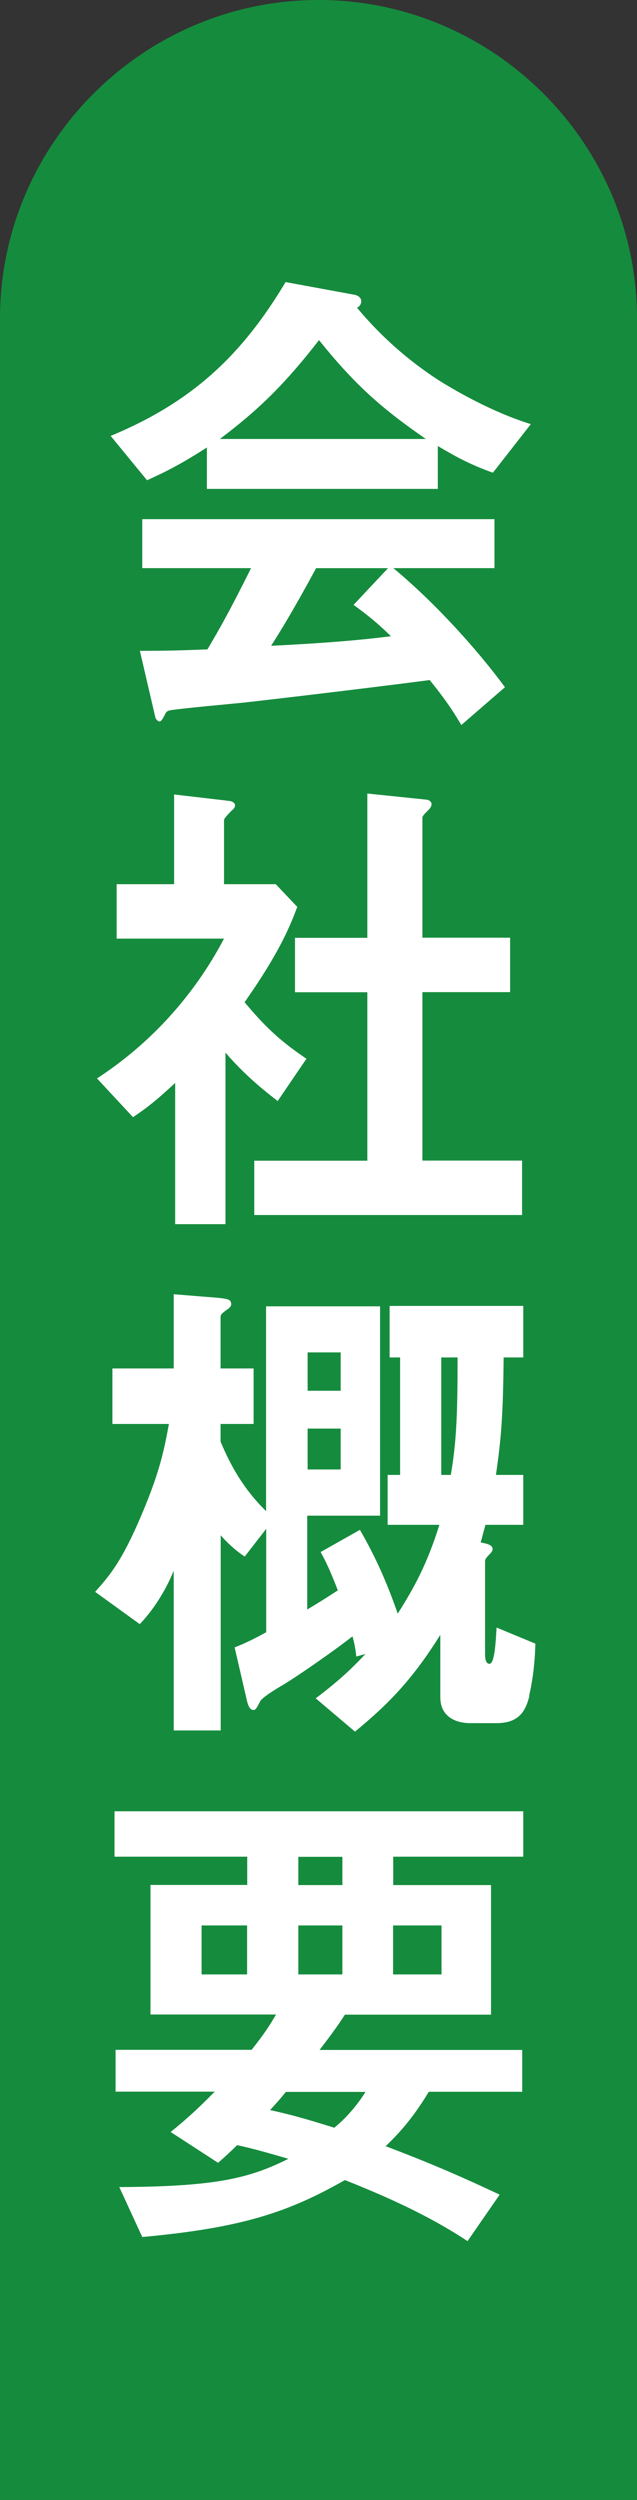<?xml version="1.0" encoding="utf-8"?>
<!-- Generator: Adobe Illustrator 27.6.1, SVG Export Plug-In . SVG Version: 6.00 Build 0)  -->
<svg version="1.1" id="_レイヤー_2" xmlns="http://www.w3.org/2000/svg" xmlns:xlink="http://www.w3.org/1999/xlink" x="0px"
	 y="0px" viewBox="0 0 48 188.33" enable-background="new 0 0 48 188.33" xml:space="preserve">
<rect x="0" y="0" width="48" height="188.33" fill="#333333" stroke="none"/>
<g id="_レイヤー_1-2">
	<path fill="#158C3D" d="M0,188.33V24C0,10.8,10.8,0,24,0l0,0c13.2,0,24,10.8,24,24v164.33"/>
	<path fill="#FFFFFF" d="M37.14,35.61c-1.84-0.65-3.07-1.37-4.15-2.01v3.23h-17.4v-3.12c-1.84,1.18-2.92,1.75-4.51,2.47l-2.74-3.34
		c6.14-2.55,9.89-6.08,13.18-11.59l5.16,0.95c0.29,0.04,0.54,0.23,0.54,0.49c0,0.23-0.14,0.42-0.32,0.49
		c1.77,2.13,3.83,3.95,6.1,5.43c1.26,0.8,4.15,2.47,7,3.34l-2.85,3.65L37.14,35.61z M34.76,54.61c-0.36-0.57-0.79-1.41-2.38-3.38
		c-4.95,0.65-13.07,1.6-14.12,1.71c-0.76,0.08-4.58,0.42-5.45,0.57c-0.18,0.04-0.29,0.11-0.36,0.27c-0.22,0.46-0.33,0.57-0.43,0.57
		s-0.29-0.15-0.32-0.34l-1.16-4.98c2.27,0,3.29-0.04,5.09-0.11c0.9-1.52,1.66-2.85,3.29-6.12h-8.2v-3.69h26.54v3.69h-7.62
		c3.11,2.58,6.28,6.08,8.41,8.97l-3.29,2.85V54.61z M24.04,25.62c-2.6,3.34-4.51,5.21-7.47,7.45h15.52
		C29.02,30.94,26.89,29.19,24.04,25.62z M26.64,45.57l2.6-2.77h-5.42c-1.7,3.15-2.74,4.83-3.39,5.85c3.03-0.15,6.03-0.34,9.03-0.72
		C28.96,47.44,28.09,46.6,26.64,45.57z"/>
	<path fill="#FFFFFF" d="M20.93,82.95c-1.08-0.84-2.42-1.9-3.94-3.65v12.92H13.2V81.58c-1.23,1.14-1.99,1.79-3.18,2.58l-2.71-2.92
		c3.97-2.58,7.29-6.19,9.57-10.53H8.79v-4.1h4.33v-6.76l4.19,0.49c0.22,0.04,0.4,0.15,0.4,0.34c0,0.15-0.14,0.3-0.25,0.38
		c-0.51,0.53-0.58,0.61-0.58,0.76v4.79h3.9l1.62,1.71c-0.54,1.44-1.33,3.42-3.97,7.18c1.7,2.05,2.92,3.08,4.66,4.26l-2.17,3.19
		L20.93,82.95z M19.16,91.54v-4.1h8.52V74.75h-5.45v-4.1h5.45V59.78l4.44,0.46c0.18,0,0.4,0.15,0.4,0.34c0,0.11-0.07,0.27-0.18,0.38
		c-0.29,0.3-0.51,0.49-0.51,0.64v9.04h6.61v4.1h-6.61v12.69h7.51v4.1H19.16L19.16,91.54z"/>
	<path fill="#FFFFFF" d="M39.89,127.76c-0.32,1.33-0.94,2.05-2.49,2.05h-1.95c-1.23,0-2.27-0.57-2.27-1.94v-4.71
		c-2.06,3.27-3.72,5.05-6.43,7.29l-2.96-2.51c1.91-1.44,2.82-2.36,3.75-3.34l-0.69,0.19c-0.07-0.61-0.14-0.99-0.29-1.52
		c-1.55,1.22-4.48,3.23-5.34,3.72c-0.51,0.3-1.44,0.87-1.62,1.18c-0.25,0.49-0.33,0.65-0.51,0.65s-0.36-0.19-0.47-0.65l-0.94-4.07
		c0.76-0.27,1.91-0.87,2.38-1.14v-7.79l-1.62,2.09c-0.76-0.49-1.44-1.18-1.81-1.6v14.7h-3.54v-12.04c-0.43,1.1-1.34,2.77-2.56,4.03
		l-3.36-2.43c1.08-1.22,1.99-2.24,3.5-5.81c1.44-3.38,1.73-5.09,2.06-6.84H8.47v-4.18h4.62V97.5l3.36,0.27
		c0.72,0.08,0.97,0.12,0.97,0.49c0,0.19-0.22,0.34-0.4,0.46c-0.25,0.19-0.4,0.3-0.4,0.49v3.88h2.49v4.18h-2.49v1.33
		c0.76,1.82,1.73,3.57,3.43,5.24V98.41h8.59v15.77h-5.49v7.07c1.41-0.84,1.88-1.18,2.31-1.44c-0.72-1.86-1.05-2.43-1.3-2.89
		l2.96-1.67c1.3,2.24,2.13,4.25,2.85,6.31c1.23-1.94,2.2-3.69,3.14-6.69h-3.9v-3.76h0.94v-8.85h-0.79v-3.88h10.07v3.88h-1.48
		c-0.04,4.37-0.18,6.08-0.58,8.85h2.06v3.76h-2.85c-0.11,0.42-0.25,0.91-0.36,1.33c0.47,0.08,0.9,0.19,0.9,0.49
		c0,0.11-0.07,0.23-0.14,0.3c-0.36,0.38-0.43,0.46-0.43,0.64v7.03c0,0.23,0.04,0.68,0.33,0.68c0.4,0,0.47-1.63,0.54-2.73l2.92,1.21
		c-0.04,2.17-0.43,3.76-0.47,3.91L39.89,127.76z M25.67,101.88h-2.49v2.89h2.49V101.88z M25.67,107.62h-2.49v3.08h2.49V107.62z
		 M33.25,102.26v8.85h0.72c0.43-2.47,0.51-4.64,0.51-8.85H33.25z"/>
	<path fill="#FFFFFF" d="M29.63,139.88v2.13H37v9.76H25.99c-0.61,0.95-1.16,1.67-1.91,2.66h15.27v3.15h-7.04
		c-1.26,2.09-2.31,3.19-3.25,4.1c3.72,1.41,5.99,2.43,8.59,3.65l-2.42,3.5c-3.1-2.05-6.39-3.46-9.24-4.6
		c-4.26,2.43-7.8,3.61-15.27,4.29l-1.73-3.76c7.11-0.04,9.71-0.61,12.74-2.13c-1.16-0.34-2.6-0.76-3.86-1.03
		c-0.47,0.46-0.9,0.87-1.44,1.33l-3.57-2.32c1.41-1.14,2.35-2.05,3.32-3.04H8.71v-3.15h10.25c1.12-1.41,1.48-2.05,1.84-2.66h-9.46
		V142h7.29v-2.13h-10v-3.42h30.8v3.42h-9.78L29.63,139.88z M18.62,145.05h-3.43v3.69h3.43V145.05z M21.54,157.59
		c-0.58,0.72-0.72,0.84-1.19,1.37c1.26,0.27,2.42,0.57,4.84,1.33c1.16-0.95,1.95-2.05,2.35-2.7h-5.99H21.54z M25.8,139.88h-3.32
		v2.13h3.32V139.88z M25.8,145.05h-3.32v3.69h3.32V145.05z M33.27,145.05h-3.65v3.69h3.65V145.05z"/>
</g>
</svg>
